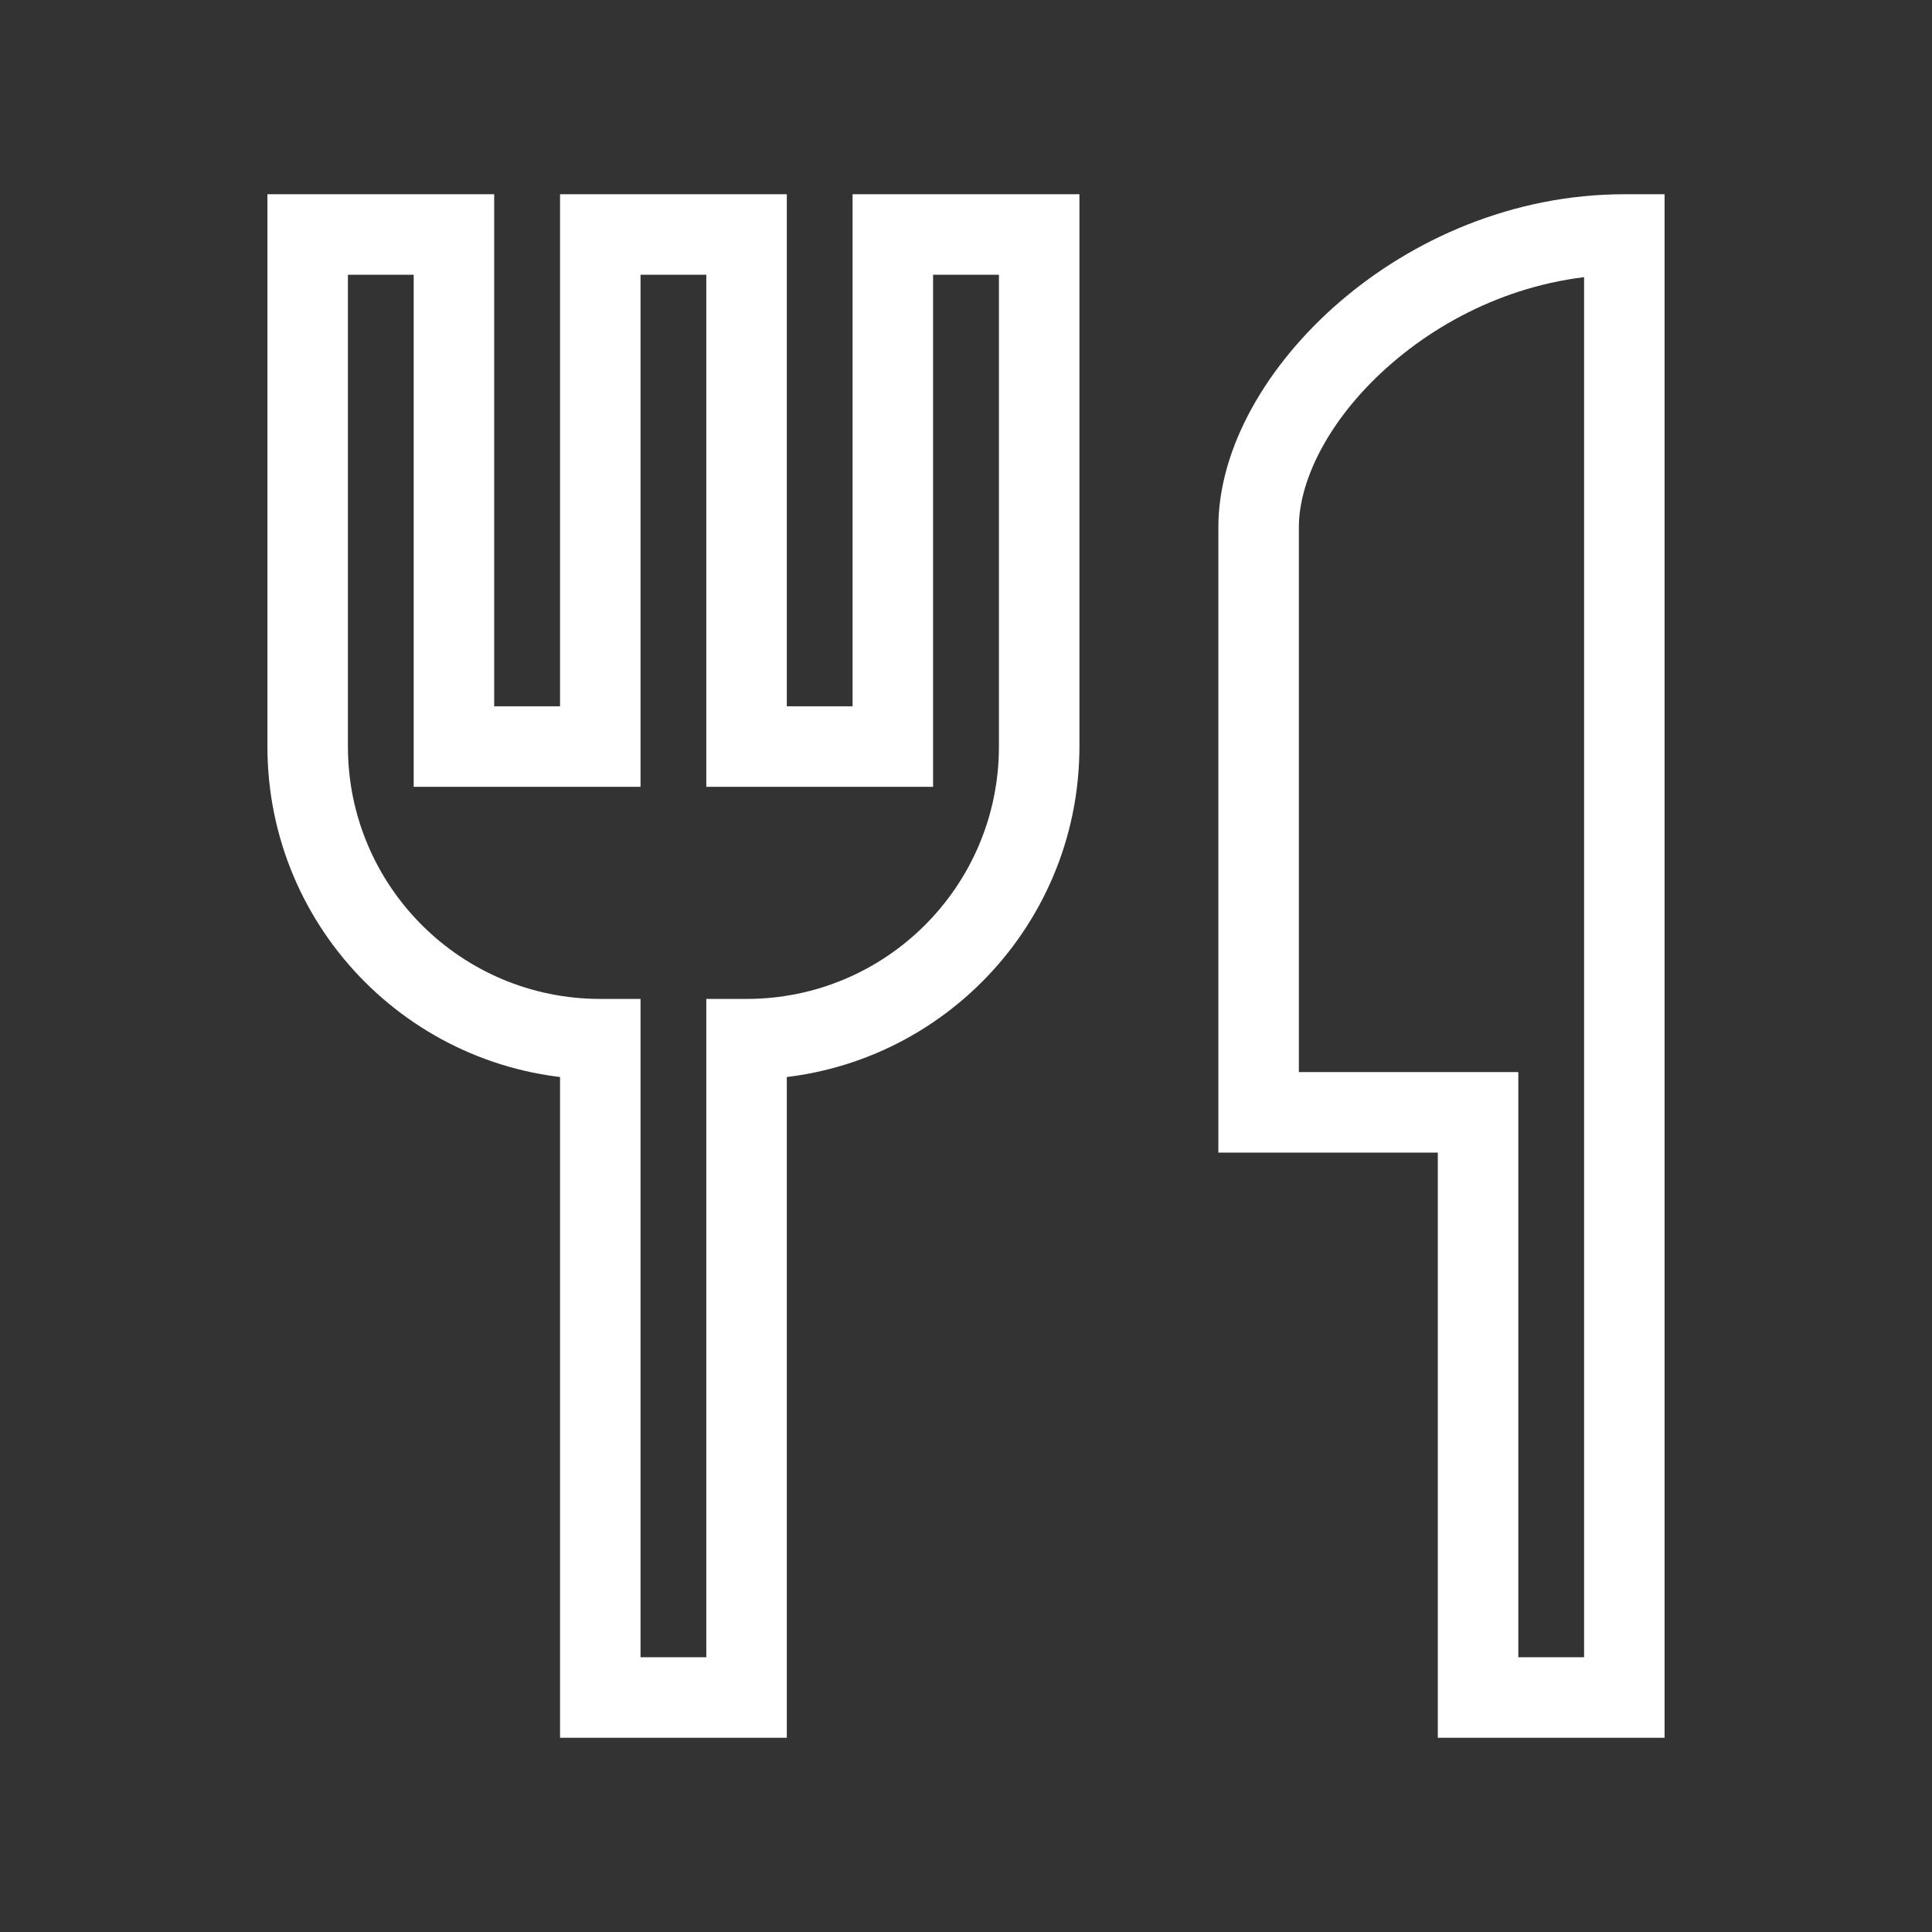 <svg xmlns="http://www.w3.org/2000/svg" fill="none" viewBox="0 0 24 24" height="24" width="24">
<rect x="0" y="0" width="24" height="24" fill="#333333" stroke="none"/>
<path fill="white" d="M11.091 9.274V9.774H11.591V9.274H11.091ZM9.274 9.274H8.774V9.774H9.274V9.274ZM11.091 2.913V2.413H10.591V2.913H11.091ZM12.909 2.913H13.409V2.413H12.909V2.913ZM9.274 12.909V12.409H8.774V12.909H9.274ZM9.274 21.087V21.587H9.774V21.087H9.274ZM7.457 21.087H6.957V21.587H7.457V21.087ZM7.457 12.909H7.957V12.409H7.457V12.909ZM3.822 2.913V2.413H3.322V2.913H3.822ZM5.639 2.913H6.139V2.413H5.639V2.913ZM5.639 9.274H5.139V9.774H5.639V9.274ZM7.457 9.274V9.774H7.957V9.274H7.457ZM7.457 2.913V2.413H6.957V2.913H7.457ZM9.274 2.913H9.774V2.413H9.274V2.913ZM15.635 13.818H15.135V14.318H15.635V13.818ZM20.178 2.913H20.678V2.413H20.178V2.913ZM20.178 21.087V21.587H20.678V21.087H20.178ZM18.361 21.087H17.861V21.587H18.361V21.087ZM18.361 13.818H18.861V13.318H18.361V13.818ZM11.091 8.774H9.274V9.774H11.091V8.774ZM10.591 2.913V9.274H11.591V2.913H10.591ZM12.909 2.413H11.091V3.413H12.909V2.413ZM13.409 9.274V2.913H12.409V9.274H13.409ZM9.274 13.409C11.558 13.409 13.409 11.558 13.409 9.274H12.409C12.409 11.006 11.006 12.409 9.274 12.409V13.409ZM9.774 21.087V12.909H8.774V21.087H9.774ZM7.457 21.587H9.274V20.587H7.457V21.587ZM6.957 12.909V21.087H7.957V12.909H6.957ZM3.322 9.274C3.322 11.558 5.172 13.409 7.457 13.409V12.409C5.725 12.409 4.322 11.006 4.322 9.274H3.322ZM3.322 2.913V9.274H4.322V2.913H3.322ZM5.639 2.413H3.822V3.413H5.639V2.413ZM6.139 9.274V2.913H5.139V9.274H6.139ZM7.457 8.774H5.639V9.774H7.457V8.774ZM6.957 2.913V9.274H7.957V2.913H6.957ZM9.274 2.413H7.457V3.413H9.274V2.413ZM9.774 9.274V2.913H8.774V9.274H9.774ZM15.135 6.548V13.818H16.135V6.548H15.135ZM20.178 2.413C18.789 2.413 17.54 2.976 16.64 3.752C15.752 4.517 15.135 5.552 15.135 6.548H16.135C16.135 5.945 16.535 5.162 17.293 4.51C18.037 3.868 19.06 3.413 20.178 3.413V2.413ZM20.678 21.087V2.913H19.678V21.087H20.678ZM18.361 21.587H20.178V20.587H18.361V21.587ZM17.861 13.818V21.087H18.861V13.818H17.861ZM15.635 14.318H18.361V13.318H15.635V14.318Z"></path>
</svg>
